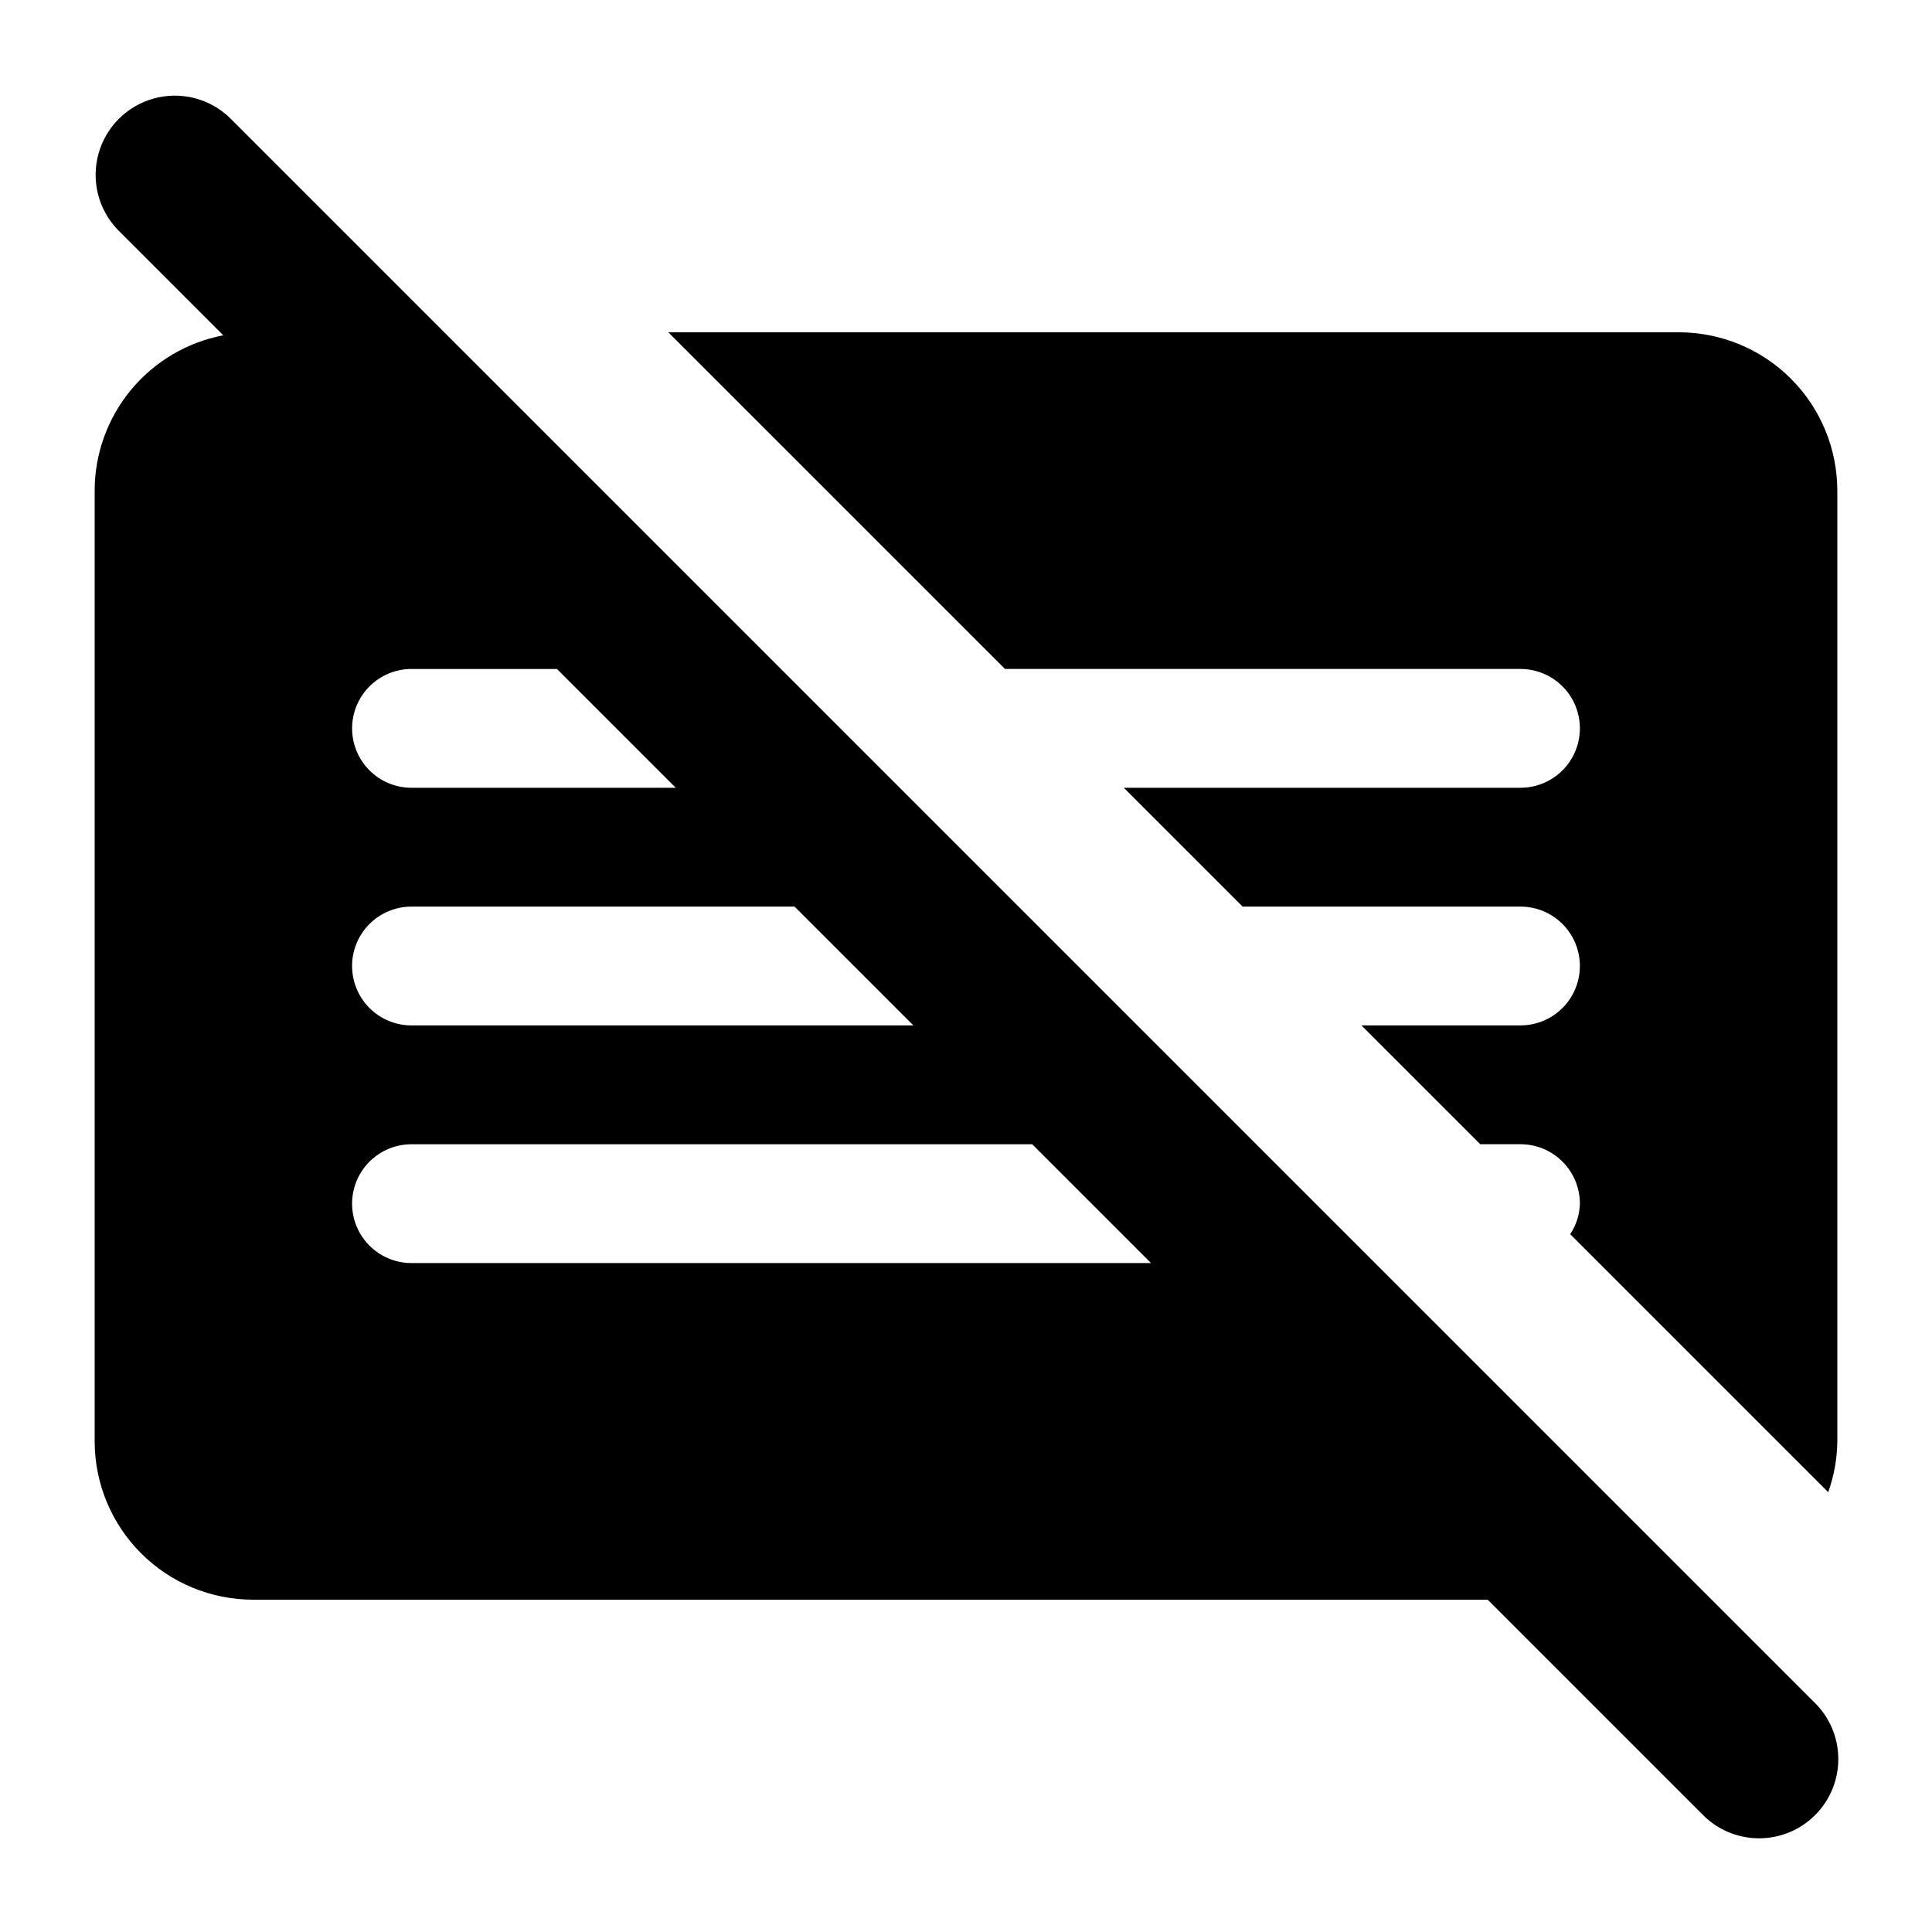 <?xml version="1.0" encoding="UTF-8"?>
<!-- Uploaded to: ICON Repo, www.svgrepo.com, Generator: ICON Repo Mixer Tools -->
<svg fill="#000000" width="800px" height="800px" version="1.1" viewBox="144 144 512 512" xmlns="http://www.w3.org/2000/svg">
 <path d="m630.91 274.05v251.9c-0.051 4.602-0.867 9.164-2.414 13.496l-68.375-68.375c1.602-2.402 2.492-5.211 2.566-8.094 0-4.176-1.66-8.184-4.613-11.133-2.949-2.953-6.957-4.613-11.133-4.613h-10.66l-31.488-31.488h42.148c5.625 0 10.824-3 13.637-7.871s2.812-10.875 0-15.746-8.012-7.871-13.637-7.871h-73.633l-31.488-31.488h105.12c5.625 0 10.824-3 13.637-7.871 2.812-4.871 2.812-10.871 0-15.746-2.812-4.871-8.012-7.871-13.637-7.871h-136.61l-89.219-89.215h267.81c11.137 0 21.816 4.422 29.688 12.297 7.875 7.871 12.297 18.551 12.297 29.688zm-6.152 321.03h0.004c4.051 3.91 6.359 9.285 6.406 14.918 0.051 5.629-2.164 11.043-6.148 15.023-3.981 3.984-9.395 6.199-15.023 6.148-5.633-0.047-11.008-2.356-14.918-6.406l-56.828-56.828h-327.18c-11.137 0-21.812-4.422-29.688-12.297-7.875-7.871-12.297-18.551-12.297-29.688v-251.9c0.004-9.758 3.41-19.211 9.633-26.727 6.223-7.519 14.867-12.633 24.453-14.461l-27.934-27.941c-5.152-5.332-7.109-12.984-5.148-20.133 1.961-7.148 7.547-12.734 14.695-14.695 7.148-1.961 14.801-0.004 20.133 5.148zm-387.45-258.05c0 4.176 1.66 8.18 4.613 11.133s6.957 4.609 11.133 4.609h70.027l-31.488-31.488h-38.539c-4.176 0-8.18 1.66-11.133 4.613s-4.613 6.957-4.613 11.133zm0 62.977c0 4.176 1.66 8.18 4.613 11.133 2.953 2.949 6.957 4.609 11.133 4.609h133l-31.488-31.488h-101.52c-4.176 0-8.18 1.66-11.133 4.613-2.953 2.953-4.613 6.957-4.613 11.133zm211.72 78.719-31.488-31.488h-164.49c-5.625 0-10.824 3-13.637 7.871-2.812 4.871-2.812 10.875 0 15.746s8.012 7.871 13.637 7.871z"/>
</svg>